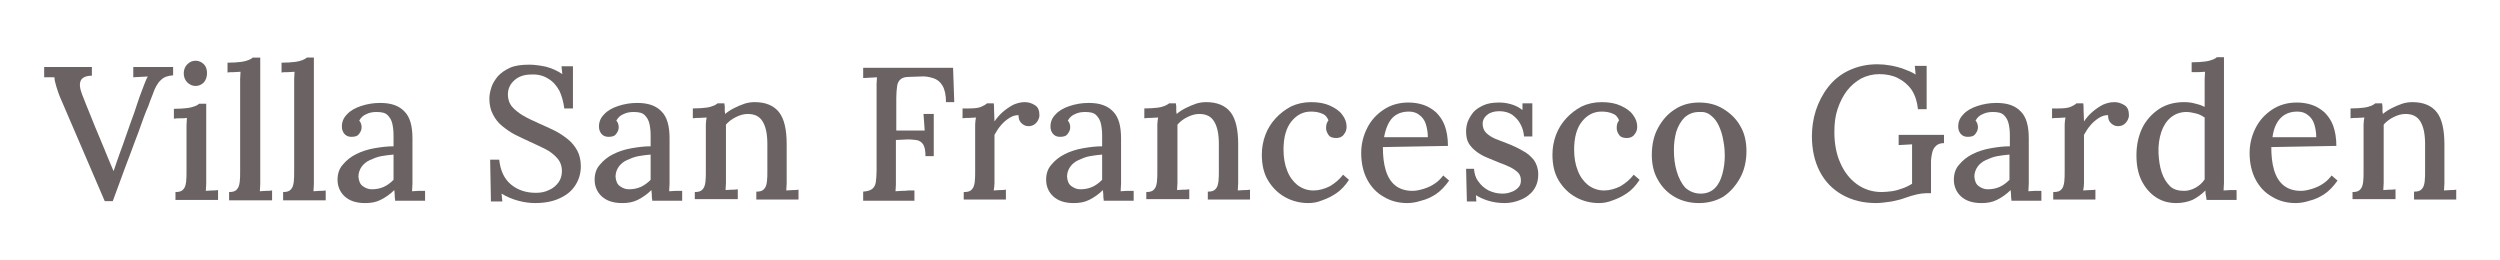 <?xml version="1.0" encoding="utf-8"?>
<!-- Generator: Adobe Illustrator 27.0.1, SVG Export Plug-In . SVG Version: 6.00 Build 0)  -->
<svg version="1.1" id="Livello_1" xmlns="http://www.w3.org/2000/svg" xmlns:xlink="http://www.w3.org/1999/xlink" x="0px" y="0px"
	 viewBox="0 0 634 65.9" style="enable-background:new 0 0 634 65.9;" xml:space="preserve">
<style type="text/css">
	.st0{fill:#6B6363;}
</style>
<g>
	<path class="st0" d="M26.6,51.1L15.6,25.5c-0.6-1.3-1-2.5-1.3-3.5c-0.3-1-0.5-1.8-0.5-2.4c-0.4,0-0.9,0-1.3,0c-0.4,0-0.9,0-1.3,0
		v-2.6h12.1l0,2.2c-1.4,0-2.4,0.4-2.8,1.2c-0.4,0.8-0.3,1.9,0.3,3.5c0.7,1.9,1.5,3.7,2.2,5.5c0.7,1.8,1.5,3.7,2.3,5.6
		c0.7,1.6,1.3,3.2,1.9,4.6c0.6,1.4,1.1,2.7,1.6,3.8h0c0.4-1.1,0.7-2.1,1.1-3.2c0.4-1.1,0.8-2.3,1.3-3.6c0.8-2.2,1.4-4.1,2-5.7
		c0.6-1.6,1.1-3,1.5-4.3c0.4-1.2,0.8-2.4,1.2-3.4c0.3-0.7,0.5-1.4,0.8-2.1c0.3-0.7,0.5-1.3,0.8-1.7c-0.6,0-1.2,0.1-1.9,0.1
		c-0.7,0-1.3,0.1-1.8,0.1v-2.6h10.1v2.1c-1.3,0.1-2.3,0.4-3.1,1.2c-0.8,0.7-1.5,1.9-2.1,3.7c-0.2,0.6-0.5,1.2-0.7,1.8
		c-0.2,0.7-0.5,1.4-0.9,2.3s-0.7,1.9-1.2,3.2c-0.4,1.2-1,2.8-1.7,4.6c-0.7,1.8-1.4,3.9-2.4,6.4c-0.9,2.5-2,5.4-3.2,8.7H26.6z"/>
	<path class="st0" d="M44.5,48.7c1,0,1.6-0.2,2-0.7c0.4-0.4,0.6-1.1,0.7-1.9c0.1-0.8,0.1-1.7,0.1-2.8v-9.9c0-0.5,0-1.1,0-1.7
		c0-0.6,0.1-1.2,0.1-1.8C47,30,46.4,30,45.8,30c-0.6,0-1.2,0-1.7,0.1v-2.5c1.4,0,2.6-0.1,3.4-0.2c0.8-0.1,1.5-0.3,2-0.5
		c0.5-0.2,0.8-0.4,1-0.6h1.8v18.5c0,0.6,0,1.2,0,1.8c0,0.6-0.1,1.2-0.1,1.8c0.5,0,1-0.1,1.6-0.1c0.5,0,1,0,1.5-0.1v2.5H44.5V48.7z
		 M49.6,21.8c-0.8,0-1.5-0.3-2.1-0.9c-0.6-0.6-0.9-1.4-0.9-2.3c0-0.9,0.3-1.7,0.9-2.3c0.6-0.6,1.3-0.9,2.1-0.9
		c0.8,0,1.5,0.3,2.1,0.9c0.6,0.6,0.8,1.4,0.8,2.3c0,0.9-0.3,1.7-0.8,2.3C51.1,21.5,50.4,21.8,49.6,21.8z"/>
	<path class="st0" d="M58.1,48.7c1,0,1.6-0.2,2-0.7c0.4-0.4,0.6-1.1,0.7-1.9c0.1-0.8,0.1-1.7,0.1-2.8V21.7c0-0.5,0-1.1,0-1.7
		c0-0.6,0.1-1.2,0.1-1.8c-0.5,0-1.1,0.1-1.7,0.1c-0.6,0-1.2,0-1.6,0.1v-2.5c1.4,0,2.6-0.1,3.4-0.2c0.8-0.1,1.5-0.3,2-0.5
		c0.5-0.2,0.8-0.4,1-0.6H66v30.3c0,0.6,0,1.2,0,1.8c0,0.6-0.1,1.2-0.1,1.8c0.5,0,1-0.1,1.6-0.1c0.5,0,1,0,1.5-0.1v2.5H58.1V48.7z"/>
	<path class="st0" d="M71.8,48.7c1,0,1.6-0.2,2-0.7c0.4-0.4,0.6-1.1,0.7-1.9c0.1-0.8,0.1-1.7,0.1-2.8V21.7c0-0.5,0-1.1,0-1.7
		c0-0.6,0.1-1.2,0.1-1.8c-0.5,0-1.1,0.1-1.7,0.1c-0.6,0-1.2,0-1.6,0.1v-2.5c1.4,0,2.6-0.1,3.4-0.2c0.8-0.1,1.5-0.3,2-0.5
		c0.5-0.2,0.8-0.4,1-0.6h1.8v30.3c0,0.6,0,1.2,0,1.8c0,0.6-0.1,1.2-0.1,1.8c0.5,0,1-0.1,1.6-0.1c0.5,0,1,0,1.5-0.1v2.5H71.8V48.7z"
		/>
	<path class="st0" d="M100.2,50.7c-0.1-0.5-0.1-1-0.1-1.3c0-0.4-0.1-0.8-0.1-1.2c-1.1,1.1-2.3,1.9-3.5,2.5c-1.2,0.6-2.5,0.8-3.9,0.8
		c-2.3,0-4-0.6-5.2-1.7c-1.2-1.1-1.8-2.6-1.8-4.2c0-1.5,0.4-2.8,1.3-3.8c0.9-1.1,2-2,3.4-2.7c1.4-0.7,2.9-1.2,4.6-1.5
		c1.7-0.3,3.3-0.5,4.9-0.5v-2.8c0-1-0.1-2-0.3-2.9c-0.2-0.9-0.6-1.6-1.2-2.2c-0.6-0.6-1.5-0.8-2.8-0.8c-0.8,0-1.7,0.1-2.5,0.5
		c-0.8,0.3-1.5,0.9-1.9,1.7c0.3,0.3,0.4,0.6,0.5,0.9s0.1,0.6,0.1,0.9c0,0.4-0.2,1-0.6,1.5c-0.4,0.6-1,0.8-2,0.8
		c-0.8,0-1.4-0.3-1.8-0.8s-0.6-1.1-0.6-1.8c0-1.2,0.4-2.2,1.3-3.1c0.8-0.9,2-1.6,3.5-2.1c1.5-0.5,3.1-0.8,4.9-0.8
		c2.8,0,4.8,0.7,6.2,2.2c1.4,1.4,2,3.7,2,6.8c0,1.2,0,2.3,0,3.3s0,2.1,0,3.2c0,1.1,0,2.2,0,3.4c0,0.5,0,1,0,1.6
		c0,0.6-0.1,1.2-0.1,1.9c0.5,0,1.1-0.1,1.7-0.1c0.6,0,1.1,0,1.6,0v2.5H100.2z M99.8,39.2c-1,0.1-2.1,0.2-3.1,0.4
		c-1.1,0.2-2,0.6-2.9,1c-0.9,0.4-1.6,1-2.1,1.7c-0.5,0.7-0.8,1.6-0.8,2.5c0.1,1.1,0.4,1.9,1.1,2.4c0.7,0.5,1.4,0.8,2.3,0.8
		c1.1,0,2.1-0.2,3-0.6c0.9-0.4,1.7-1,2.5-1.8c0-0.4,0-0.7,0-1.1c0-0.4,0-0.8,0-1.2c0-0.3,0-0.8,0-1.6C99.8,41,99.8,40.1,99.8,39.2z"
		/>
	<path class="st0" d="M143.1,27.5c-0.2-1.6-0.6-3.1-1.2-4.4c-0.7-1.3-1.6-2.4-2.8-3.1c-1.2-0.8-2.7-1.2-4.4-1.1
		c-1.8,0-3.2,0.5-4.3,1.5c-1.1,1-1.6,2.2-1.6,3.6c0,1.2,0.4,2.3,1.1,3.1c0.7,0.8,1.7,1.6,2.9,2.3c1.2,0.7,2.6,1.3,4.1,2
		c1.2,0.5,2.4,1.1,3.7,1.7c1.2,0.6,2.4,1.4,3.4,2.2c1,0.8,1.8,1.8,2.4,2.9c0.6,1.1,0.9,2.5,0.9,4c0,1.8-0.5,3.4-1.4,4.8
		s-2.2,2.5-4,3.3c-1.7,0.8-3.8,1.2-6.2,1.2c-1.4,0-2.8-0.2-4.3-0.6c-1.5-0.4-2.9-1-4.2-1.8l0.2,2h-2.9l-0.2-10.6h2.3
		c0.3,2.8,1.3,4.9,3,6.3c1.7,1.4,3.8,2.1,6.3,2.1c1.2,0,2.3-0.2,3.3-0.7c1-0.4,1.8-1.1,2.4-1.9c0.6-0.8,0.9-1.8,0.9-2.9
		c0-1.3-0.4-2.4-1.2-3.3c-0.8-0.9-1.8-1.7-3-2.3c-1.2-0.6-2.5-1.2-3.8-1.8c-1.3-0.6-2.6-1.2-3.8-1.8c-1.2-0.6-2.3-1.4-3.3-2.2
		c-1-0.8-1.8-1.8-2.4-3c-0.6-1.1-0.9-2.5-0.9-4c0-0.9,0.2-1.8,0.5-2.8c0.3-1,0.9-1.9,1.6-2.8c0.8-0.9,1.8-1.6,3.1-2.2
		c1.3-0.6,3-0.8,5-0.8c1.2,0,2.6,0.2,4.1,0.5c1.5,0.4,2.9,1,4.2,1.9l-0.2-2h2.9v10.7H143.1z"/>
	<path class="st0" d="M165.4,50.7c-0.1-0.5-0.1-1-0.1-1.3c0-0.4-0.1-0.8-0.1-1.2c-1.1,1.1-2.3,1.9-3.5,2.5c-1.2,0.6-2.5,0.8-3.9,0.8
		c-2.3,0-4-0.6-5.2-1.7c-1.2-1.1-1.8-2.6-1.8-4.2c0-1.5,0.4-2.8,1.3-3.8c0.9-1.1,2-2,3.4-2.7c1.4-0.7,2.9-1.2,4.6-1.5
		c1.7-0.3,3.3-0.5,4.9-0.5v-2.8c0-1-0.1-2-0.3-2.9c-0.2-0.9-0.6-1.6-1.2-2.2c-0.6-0.6-1.5-0.8-2.8-0.8c-0.8,0-1.7,0.1-2.5,0.5
		c-0.8,0.3-1.5,0.9-1.9,1.7c0.3,0.3,0.4,0.6,0.5,0.9s0.1,0.6,0.1,0.9c0,0.4-0.2,1-0.6,1.5c-0.4,0.6-1,0.8-2,0.8
		c-0.8,0-1.4-0.3-1.8-0.8s-0.6-1.1-0.6-1.8c0-1.2,0.4-2.2,1.3-3.1c0.8-0.9,2-1.6,3.5-2.1c1.5-0.5,3.1-0.8,4.9-0.8
		c2.8,0,4.8,0.7,6.2,2.2c1.4,1.4,2,3.7,2,6.8c0,1.2,0,2.3,0,3.3s0,2.1,0,3.2c0,1.1,0,2.2,0,3.4c0,0.5,0,1,0,1.6
		c0,0.6-0.1,1.2-0.1,1.9c0.5,0,1.1-0.1,1.7-0.1c0.6,0,1.1,0,1.6,0v2.5H165.4z M165,39.2c-1,0.1-2.1,0.2-3.1,0.4
		c-1.1,0.2-2,0.6-2.9,1c-0.9,0.4-1.6,1-2.1,1.7c-0.5,0.7-0.8,1.6-0.8,2.5c0.1,1.1,0.4,1.9,1.1,2.4c0.7,0.5,1.4,0.8,2.3,0.8
		c1.1,0,2.1-0.2,3-0.6c0.9-0.4,1.7-1,2.5-1.8c0-0.4,0-0.7,0-1.1c0-0.4,0-0.8,0-1.2c0-0.3,0-0.8,0-1.6C165,41,165,40.1,165,39.2z"/>
	<path class="st0" d="M176.2,50.7v-2c1,0,1.6-0.2,2-0.7c0.4-0.4,0.6-1.1,0.7-1.9c0.1-0.8,0.1-1.7,0.1-2.8l0-10c0-0.5,0-1.1,0-1.7
		c0-0.6,0.1-1.2,0.2-1.8c-0.6,0-1.2,0.1-1.8,0.1c-0.6,0-1.1,0-1.7,0.1v-2.5c1.4,0,2.6-0.1,3.4-0.2s1.4-0.3,1.9-0.5
		c0.4-0.2,0.8-0.4,1-0.6h1.7c0,0.3,0.1,0.6,0.1,0.8c0,0.3,0,0.5,0,0.8c0,0.3,0,0.7,0.1,1.1c0.7-0.6,1.5-1.1,2.3-1.5
		c0.8-0.4,1.7-0.8,2.6-1.1c0.9-0.3,1.8-0.4,2.6-0.4c2.8,0,4.9,0.9,6.2,2.6c1.3,1.7,1.9,4.4,1.9,8.1v8.1c0,0.6,0,1.2,0,1.8
		c0,0.6-0.1,1.2-0.1,1.8c0.5,0,1-0.1,1.6-0.1c0.5,0,1,0,1.5-0.1v2.5h-10.7v-2c1,0,1.6-0.2,2-0.7c0.4-0.4,0.6-1.1,0.7-1.9
		c0.1-0.8,0.1-1.7,0.1-2.8v-6.7c0-2.5-0.4-4.4-1.2-5.7c-0.8-1.3-2-1.9-3.8-1.9c-1,0-2,0.3-3,0.8c-1,0.5-1.8,1.1-2.5,1.9
		c0,0.3,0,0.7,0,1c0,0.4,0,0.7,0,1.1v10.9c0,0.6,0,1.2,0,1.8c0,0.6-0.1,1.2-0.1,1.8c0.5,0,1-0.1,1.6-0.1c0.5,0,1,0,1.5-0.1v2.5
		H176.2z"/>
	<path class="st0" d="M218.9,50.7v-2.1c1.1-0.1,1.8-0.3,2.3-0.7s0.8-1,0.9-1.7c0.1-0.8,0.2-1.7,0.2-2.9v-20c0-0.7,0-1.4,0-2
		c0-0.7,0.1-1.2,0.1-1.7c-0.5,0-1.1,0.1-1.8,0.1c-0.6,0-1.2,0.1-1.7,0.1v-2.6h22.8l0.3,8.7h-2.1c0-1.8-0.3-3.2-0.9-4.2
		c-0.6-1-1.4-1.6-2.4-1.9c-1-0.3-2-0.5-3.1-0.4l-2.9,0.1c-1,0-1.8,0.2-2.2,0.6c-0.5,0.4-0.8,1-0.9,1.8c-0.1,0.8-0.2,1.7-0.2,2.9v8.3
		l7.2,0l-0.3-4.2h2.6v10.7h-2.1c0-1.4-0.2-2.4-0.6-3c-0.4-0.6-1-1-1.8-1.1c-0.8-0.1-1.8-0.2-3-0.1l-2.1,0.1v9c0,0.9,0,1.6,0,2.3
		c0,0.7-0.1,1.2-0.1,1.7c0.5,0,1-0.1,1.6-0.1c0.6,0,1.1,0,1.7-0.1c0.5,0,1,0,1.5,0v2.6H218.9z"/>
	<path class="st0" d="M244.5,48.7c1,0,1.6-0.2,2-0.7c0.4-0.4,0.6-1.1,0.7-1.9c0.1-0.8,0.1-1.7,0.1-2.8v-10c0-0.5,0-1.1,0-1.7
		c0-0.6,0.1-1.2,0.2-1.8c-0.5,0-1.1,0.1-1.7,0.1c-0.6,0-1.2,0-1.7,0.1v-2.5h1.6c1.3,0,2.4-0.1,3.1-0.4c0.7-0.3,1.2-0.6,1.5-0.9h1.7
		c0.1,0.4,0.1,1.1,0.1,1.9c0,0.8,0.1,1.7,0.1,2.7c0.6-0.9,1.3-1.7,2.1-2.4c0.8-0.7,1.7-1.3,2.6-1.8c0.9-0.4,1.9-0.7,3-0.7
		c1,0,1.8,0.3,2.6,0.8s1.1,1.4,1.1,2.6c0,0.3-0.1,0.7-0.3,1.1c-0.2,0.4-0.5,0.8-0.9,1.1c-0.4,0.3-0.9,0.5-1.6,0.5
		c-0.7,0-1.3-0.3-1.8-0.8c-0.5-0.5-0.7-1.1-0.7-2c-0.8,0-1.5,0.2-2.3,0.7c-0.8,0.5-1.5,1.1-2.1,1.8c-0.7,0.8-1.2,1.6-1.7,2.5v10.5
		c0,0.6,0,1.2,0,1.8c0,0.6-0.1,1.2-0.2,1.8c0.5,0,1-0.1,1.6-0.1c0.5,0,1,0,1.5-0.1v2.5h-10.7V48.7z"/>
	<path class="st0" d="M279.9,50.7c-0.1-0.5-0.1-1-0.1-1.3c0-0.4-0.1-0.8-0.1-1.2c-1.1,1.1-2.3,1.9-3.5,2.5c-1.2,0.6-2.5,0.8-3.9,0.8
		c-2.3,0-4-0.6-5.2-1.7c-1.2-1.1-1.8-2.6-1.8-4.2c0-1.5,0.4-2.8,1.3-3.8c0.9-1.1,2-2,3.4-2.7c1.4-0.7,2.9-1.2,4.6-1.5
		c1.7-0.3,3.3-0.5,4.9-0.5v-2.8c0-1-0.1-2-0.3-2.9c-0.2-0.9-0.6-1.6-1.2-2.2c-0.6-0.6-1.5-0.8-2.8-0.8c-0.8,0-1.7,0.1-2.5,0.5
		c-0.8,0.3-1.5,0.9-1.9,1.7c0.3,0.3,0.4,0.6,0.5,0.9s0.1,0.6,0.1,0.9c0,0.4-0.2,1-0.6,1.5c-0.4,0.6-1,0.8-2,0.8
		c-0.8,0-1.4-0.3-1.8-0.8s-0.6-1.1-0.6-1.8c0-1.2,0.4-2.2,1.3-3.1c0.8-0.9,2-1.6,3.5-2.1c1.5-0.5,3.1-0.8,4.9-0.8
		c2.8,0,4.8,0.7,6.2,2.2c1.4,1.4,2,3.7,2,6.8c0,1.2,0,2.3,0,3.3s0,2.1,0,3.2c0,1.1,0,2.2,0,3.4c0,0.5,0,1,0,1.6
		c0,0.6-0.1,1.2-0.1,1.9c0.5,0,1.1-0.1,1.7-0.1c0.6,0,1.1,0,1.6,0v2.5H279.9z M279.5,39.2c-1,0.1-2.1,0.2-3.1,0.4
		c-1.1,0.2-2,0.6-2.9,1c-0.9,0.4-1.6,1-2.1,1.7c-0.5,0.7-0.8,1.6-0.8,2.5c0.1,1.1,0.4,1.9,1.1,2.4c0.7,0.5,1.4,0.8,2.3,0.8
		c1.1,0,2.1-0.2,3-0.6c0.9-0.4,1.7-1,2.5-1.8c0-0.4,0-0.7,0-1.1c0-0.4,0-0.8,0-1.2c0-0.3,0-0.8,0-1.6
		C279.5,41,279.5,40.1,279.5,39.2z"/>
	<path class="st0" d="M290.7,50.7v-2c1,0,1.6-0.2,2-0.7c0.4-0.4,0.6-1.1,0.7-1.9c0.1-0.8,0.1-1.7,0.1-2.8l0-10c0-0.5,0-1.1,0-1.7
		c0-0.6,0.1-1.2,0.2-1.8c-0.6,0-1.2,0.1-1.8,0.1c-0.6,0-1.1,0-1.7,0.1v-2.5c1.4,0,2.6-0.1,3.4-0.2s1.4-0.3,1.9-0.5
		c0.4-0.2,0.8-0.4,1-0.6h1.7c0,0.3,0.1,0.6,0.1,0.8c0,0.3,0,0.5,0,0.8c0,0.3,0,0.7,0.1,1.1c0.7-0.6,1.5-1.1,2.3-1.5
		c0.8-0.4,1.7-0.8,2.6-1.1c0.9-0.3,1.8-0.4,2.6-0.4c2.8,0,4.9,0.9,6.2,2.6c1.3,1.7,1.9,4.4,1.9,8.1v8.1c0,0.6,0,1.2,0,1.8
		c0,0.6-0.1,1.2-0.1,1.8c0.5,0,1-0.1,1.6-0.1c0.5,0,1,0,1.5-0.1v2.5h-10.7v-2c1,0,1.6-0.2,2-0.7c0.4-0.4,0.6-1.1,0.7-1.9
		c0.1-0.8,0.1-1.7,0.1-2.8v-6.7c0-2.5-0.4-4.4-1.2-5.7c-0.8-1.3-2-1.9-3.8-1.9c-1,0-2,0.3-3,0.8c-1,0.5-1.8,1.1-2.5,1.9
		c0,0.3,0,0.7,0,1c0,0.4,0,0.7,0,1.1v10.9c0,0.6,0,1.2,0,1.8c0,0.6-0.1,1.2-0.1,1.8c0.5,0,1-0.1,1.6-0.1c0.5,0,1,0,1.5-0.1v2.5
		H290.7z"/>
	<path class="st0" d="M331.8,51.5c-2.1,0-4.1-0.5-5.9-1.5c-1.8-1-3.2-2.4-4.3-4.2c-1.1-1.8-1.6-4-1.6-6.6c0-1.7,0.3-3.4,0.9-5
		c0.6-1.6,1.5-3,2.6-4.2c1.1-1.2,2.4-2.2,3.9-3c1.5-0.7,3.2-1.1,5.1-1.1c1.9,0,3.5,0.3,4.8,0.9c1.3,0.6,2.4,1.3,3.1,2.3
		c0.7,0.9,1.1,1.9,1.1,3c0,0.8-0.2,1.4-0.7,2c-0.4,0.6-1.1,0.9-1.9,0.9c-0.9,0-1.6-0.2-2-0.8c-0.4-0.6-0.6-1.1-0.6-1.7
		c0-0.3,0-0.6,0.1-1c0.1-0.4,0.3-0.7,0.5-1c-0.3-0.7-0.7-1.2-1.2-1.5c-0.6-0.3-1.2-0.5-1.8-0.6c-0.6-0.1-1.1-0.1-1.5-0.1
		c-2,0-3.6,0.9-4.9,2.5c-1.3,1.6-2,4-2,7.1c0,2,0.3,3.8,0.9,5.3c0.6,1.6,1.5,2.8,2.6,3.7c1.2,0.9,2.5,1.4,4.1,1.4
		c1.4,0,2.8-0.4,4.2-1.1c1.3-0.8,2.4-1.7,3.3-2.9l1.5,1.3c-0.9,1.4-2,2.6-3.2,3.4c-1.2,0.8-2.4,1.4-3.6,1.8
		C334.1,51.3,333,51.5,331.8,51.5z"/>
	<path class="st0" d="M356.9,51.5c-2.2,0-4.2-0.5-6-1.6c-1.8-1-3.2-2.5-4.2-4.4c-1-1.9-1.5-4.2-1.5-6.7c0-2.2,0.5-4.3,1.5-6.3
		c1-2,2.4-3.5,4.2-4.7c1.8-1.2,3.9-1.8,6.3-1.8c1.3,0,2.6,0.2,3.8,0.6c1.2,0.4,2.3,1.1,3.2,1.9c0.9,0.9,1.7,2,2.2,3.4
		s0.8,3.1,0.8,5.1l-16.5,0.3c0,2.2,0.2,4.1,0.7,5.8c0.5,1.7,1.3,3,2.4,3.9c1.1,0.9,2.6,1.4,4.4,1.4c0.9,0,1.8-0.2,2.8-0.5
		c1-0.3,1.9-0.7,2.8-1.3c0.9-0.6,1.6-1.3,2.2-2.1l1.5,1.3c-1,1.4-2.1,2.6-3.3,3.4c-1.2,0.8-2.5,1.4-3.8,1.7
		C359.2,51.3,358,51.5,356.9,51.5z M351,34.8h11.1c0-1.2-0.2-2.3-0.5-3.3c-0.3-1-0.9-1.8-1.6-2.3c-0.7-0.6-1.6-0.9-2.7-0.9
		c-1.7,0-3.1,0.5-4.2,1.6C352.1,31,351.4,32.6,351,34.8z"/>
	<path class="st0" d="M381.6,51.5c-1.5,0-2.9-0.2-4.2-0.6s-2.3-0.9-3.1-1.4l0.1,1.6H372l-0.2-8.3h2c0.1,1.2,0.4,2.3,1.1,3.2
		c0.7,1,1.5,1.7,2.6,2.3c1.1,0.5,2.2,0.8,3.5,0.8c0.7,0,1.5-0.1,2.2-0.4c0.7-0.2,1.3-0.6,1.8-1.1c0.5-0.5,0.7-1.1,0.7-1.8
		c0-0.8-0.2-1.5-0.7-2c-0.5-0.5-1.2-1-2-1.4c-0.8-0.4-1.8-0.8-2.9-1.2c-1-0.4-1.9-0.8-2.9-1.2c-1-0.4-1.9-0.9-2.7-1.5
		s-1.5-1.3-2-2.1c-0.5-0.8-0.7-1.9-0.7-3.1c0-0.7,0.1-1.5,0.4-2.4c0.3-0.8,0.8-1.6,1.4-2.4c0.6-0.7,1.5-1.3,2.6-1.8
		c1.1-0.5,2.4-0.7,4-0.7c0.9,0,1.8,0.1,2.9,0.4c1.1,0.3,2.1,0.8,3,1.5l0-1.7h2.5v8.4h-2.1c-0.1-1.1-0.4-2.2-0.9-3.1
		c-0.5-1-1.2-1.7-2.1-2.4c-0.9-0.6-2-0.9-3.3-0.9c-1.2,0-2.3,0.3-3,0.9c-0.8,0.6-1.2,1.4-1.2,2.3c0,0.9,0.3,1.7,0.9,2.3
		c0.6,0.6,1.4,1.1,2.3,1.5c1,0.4,2,0.8,3.1,1.2c1.3,0.5,2.6,1.1,3.8,1.8c1.2,0.6,2.1,1.4,2.9,2.4c0.7,1,1.1,2.2,1.1,3.6
		c0,1.6-0.4,2.9-1.2,4c-0.8,1.1-1.9,1.9-3.1,2.4C384.4,51.2,383,51.5,381.6,51.5z"/>
	<path class="st0" d="M405.5,51.5c-2.1,0-4.1-0.5-5.9-1.5c-1.8-1-3.2-2.4-4.3-4.2c-1.1-1.8-1.6-4-1.6-6.6c0-1.7,0.3-3.4,0.9-5
		c0.6-1.6,1.5-3,2.6-4.2c1.1-1.2,2.4-2.2,3.9-3c1.5-0.7,3.2-1.1,5.1-1.1c1.9,0,3.5,0.3,4.8,0.9c1.3,0.6,2.4,1.3,3.1,2.3
		c0.7,0.9,1.1,1.9,1.1,3c0,0.8-0.2,1.4-0.7,2c-0.4,0.6-1.1,0.9-1.9,0.9c-0.9,0-1.6-0.2-2-0.8c-0.4-0.6-0.6-1.1-0.6-1.7
		c0-0.3,0-0.6,0.1-1c0.1-0.4,0.3-0.7,0.5-1c-0.3-0.7-0.7-1.2-1.2-1.5c-0.6-0.3-1.2-0.5-1.8-0.6c-0.6-0.1-1.1-0.1-1.5-0.1
		c-2,0-3.6,0.9-4.9,2.5c-1.3,1.6-2,4-2,7.1c0,2,0.3,3.8,0.9,5.3c0.6,1.6,1.5,2.8,2.6,3.7c1.2,0.9,2.5,1.4,4.1,1.4
		c1.4,0,2.8-0.4,4.2-1.1c1.3-0.8,2.4-1.7,3.3-2.9l1.5,1.3c-0.9,1.4-2,2.6-3.2,3.4c-1.2,0.8-2.4,1.4-3.6,1.8
		C407.8,51.3,406.6,51.5,405.5,51.5z"/>
	<path class="st0" d="M430.9,51.5c-2.3,0-4.3-0.5-6.1-1.5s-3.3-2.5-4.3-4.3c-1.1-1.8-1.6-4-1.6-6.4c0-2.6,0.5-4.9,1.6-6.9
		c1.1-2,2.5-3.6,4.3-4.7c1.8-1.2,3.9-1.7,6.1-1.7c2.3,0,4.3,0.5,6.1,1.6s3.3,2.5,4.3,4.3c1.1,1.8,1.6,4,1.6,6.4
		c0,2.5-0.5,4.8-1.6,6.8c-1.1,2-2.5,3.6-4.3,4.8C435.3,50.9,433.2,51.5,430.9,51.5z M431.3,49.1c1.5,0,2.7-0.5,3.6-1.4
		c0.9-0.9,1.5-2.1,1.9-3.6c0.4-1.5,0.6-3,0.6-4.5c0-1.4-0.1-2.7-0.4-4.1c-0.2-1.3-0.6-2.5-1.1-3.6c-0.5-1.1-1.2-2-2-2.6
		c-0.8-0.7-1.8-1-3-0.9c-1.5,0-2.7,0.5-3.7,1.4c-0.9,0.9-1.6,2.1-2.1,3.6c-0.4,1.5-0.6,3-0.6,4.6c0,1.9,0.2,3.7,0.7,5.4
		c0.5,1.7,1.2,3.1,2.2,4.2C428.4,48.5,429.7,49.1,431.3,49.1z"/>
	<path class="st0" d="M475.8,51.5c-3.3,0-6.1-0.7-8.6-2.1c-2.5-1.4-4.4-3.4-5.7-5.9c-1.3-2.5-2-5.5-2-8.9c0-2.2,0.3-4.4,1-6.6
		c0.7-2.1,1.7-4.1,3.1-5.9c1.4-1.8,3.1-3.2,5.2-4.2c2.1-1,4.5-1.6,7.3-1.6c1.1,0,2.2,0.1,3.3,0.3c1.2,0.2,2.3,0.5,3.4,0.9
		c1.1,0.4,2.1,0.8,3,1.4l-0.2-2.2h3v11h-2.2c-0.2-1.9-0.7-3.5-1.6-4.9c-0.9-1.3-2.1-2.3-3.5-3c-1.4-0.7-3-1-4.7-1
		c-1.7,0-3.2,0.4-4.6,1.1c-1.4,0.8-2.6,1.8-3.6,3.1c-1,1.3-1.8,2.9-2.4,4.7c-0.6,1.8-0.8,3.7-0.8,5.8c0,2.9,0.5,5.6,1.5,7.8
		c1,2.3,2.4,4.1,4.2,5.4c1.8,1.3,3.9,2,6.3,2c0.8,0,1.6-0.1,2.5-0.2c0.9-0.1,1.8-0.4,2.7-0.7c0.9-0.3,1.7-0.7,2.5-1.2v-5.4
		c0-0.8,0-1.6,0-2.4c0-0.8,0-1.5,0-2.2c-0.5,0-1.1,0.1-1.7,0.1c-0.6,0-1.2,0.1-1.7,0.1v-2.6h11.5v2.1c-0.8,0-1.4,0.2-1.8,0.5
		c-0.5,0.4-0.8,0.8-1,1.3c-0.2,0.5-0.3,1.1-0.4,1.7c-0.1,0.6-0.1,1.1-0.1,1.7V49h-1.2c-0.7,0-1.5,0.1-2.4,0.3
		c-0.9,0.2-1.9,0.5-3,0.9c-1,0.4-2.1,0.6-3.4,0.9C478.2,51.3,477,51.5,475.8,51.5z"/>
	<path class="st0" d="M510.1,50.7c-0.1-0.5-0.1-1-0.1-1.3c0-0.4-0.1-0.8-0.1-1.2c-1.1,1.1-2.3,1.9-3.5,2.5c-1.2,0.6-2.5,0.8-3.9,0.8
		c-2.3,0-4-0.6-5.2-1.7c-1.2-1.1-1.8-2.6-1.8-4.2c0-1.5,0.4-2.8,1.3-3.8c0.9-1.1,2-2,3.4-2.7c1.4-0.7,2.9-1.2,4.6-1.5
		c1.7-0.3,3.3-0.5,4.9-0.5v-2.8c0-1-0.1-2-0.3-2.9c-0.2-0.9-0.6-1.6-1.2-2.2c-0.6-0.6-1.5-0.8-2.8-0.8c-0.8,0-1.7,0.1-2.5,0.5
		c-0.8,0.3-1.5,0.9-1.9,1.7c0.3,0.3,0.4,0.6,0.5,0.9s0.1,0.6,0.1,0.9c0,0.4-0.2,1-0.6,1.5c-0.4,0.6-1,0.8-2,0.8
		c-0.8,0-1.4-0.3-1.8-0.8s-0.6-1.1-0.6-1.8c0-1.2,0.4-2.2,1.3-3.1c0.8-0.9,2-1.6,3.5-2.1c1.5-0.5,3.1-0.8,4.9-0.8
		c2.8,0,4.8,0.7,6.2,2.2c1.4,1.4,2,3.7,2,6.8c0,1.2,0,2.3,0,3.3s0,2.1,0,3.2c0,1.1,0,2.2,0,3.4c0,0.5,0,1,0,1.6
		c0,0.6-0.1,1.2-0.1,1.9c0.5,0,1.1-0.1,1.7-0.1c0.6,0,1.1,0,1.6,0v2.5H510.1z M509.6,39.2c-1,0.1-2.1,0.2-3.1,0.4
		c-1.1,0.2-2,0.6-2.9,1c-0.9,0.4-1.6,1-2.1,1.7c-0.5,0.7-0.8,1.6-0.8,2.5c0.1,1.1,0.4,1.9,1.1,2.4c0.7,0.5,1.4,0.8,2.3,0.8
		c1.1,0,2.1-0.2,3-0.6c0.9-0.4,1.7-1,2.5-1.8c0-0.4,0-0.7,0-1.1c0-0.4,0-0.8,0-1.2c0-0.3,0-0.8,0-1.6
		C509.6,41,509.6,40.1,509.6,39.2z"/>
	<path class="st0" d="M520.8,48.7c1,0,1.6-0.2,2-0.7c0.4-0.4,0.6-1.1,0.7-1.9c0.1-0.8,0.1-1.7,0.1-2.8v-10c0-0.5,0-1.1,0-1.7
		c0-0.6,0.1-1.2,0.2-1.8c-0.5,0-1.1,0.1-1.7,0.1c-0.6,0-1.2,0-1.7,0.1v-2.5h1.6c1.3,0,2.4-0.1,3.1-0.4c0.7-0.3,1.2-0.6,1.5-0.9h1.7
		c0.1,0.4,0.1,1.1,0.1,1.9c0,0.8,0.1,1.7,0.1,2.7c0.6-0.9,1.3-1.7,2.1-2.4c0.8-0.7,1.7-1.3,2.6-1.8c0.9-0.4,1.9-0.7,3-0.7
		c1,0,1.8,0.3,2.6,0.8s1.1,1.4,1.1,2.6c0,0.3-0.1,0.7-0.3,1.1c-0.2,0.4-0.5,0.8-0.9,1.1c-0.4,0.3-0.9,0.5-1.6,0.5
		c-0.7,0-1.3-0.3-1.8-0.8c-0.5-0.5-0.7-1.1-0.7-2c-0.8,0-1.5,0.2-2.3,0.7c-0.8,0.5-1.5,1.1-2.1,1.8c-0.7,0.8-1.2,1.6-1.7,2.5v10.5
		c0,0.6,0,1.2,0,1.8c0,0.6-0.1,1.2-0.2,1.8c0.5,0,1-0.1,1.6-0.1c0.5,0,1,0,1.5-0.1v2.5h-10.7V48.7z"/>
	<path class="st0" d="M551.9,51.5c-2,0-3.7-0.5-5.2-1.5c-1.5-1-2.7-2.4-3.6-4.2c-0.9-1.8-1.3-4-1.3-6.4c0-2.6,0.5-4.9,1.5-7
		c1-2,2.5-3.6,4.3-4.8c1.9-1.2,4-1.7,6.3-1.7c1,0,1.9,0.1,2.9,0.4c0.9,0.2,1.7,0.5,2.3,0.8v-5.5c0-0.5,0-1,0-1.6
		c0-0.6,0.1-1.2,0.1-1.8c-0.6,0-1.2,0.1-1.8,0.1c-0.6,0-1.2,0-1.6,0v-2.5c1.4,0,2.6-0.1,3.4-0.2c0.8-0.1,1.5-0.3,2-0.5
		c0.5-0.2,0.8-0.4,1-0.6h1.8v30.3c0,0.5,0,1,0,1.6c0,0.6-0.1,1.2-0.1,1.9c0.6,0,1.2-0.1,1.7-0.1c0.6,0,1.1,0,1.6,0v2.5h-7.6
		c-0.1-0.4-0.1-0.9-0.2-1.2s-0.1-0.8-0.1-1.2c-1,1-2.1,1.8-3.3,2.4C554.8,51.2,553.4,51.5,551.9,51.5z M553.9,48.4
		c1,0,2-0.3,2.9-0.8c0.9-0.5,1.7-1.2,2.3-2.1c0-0.4,0-0.8,0-1.3c0-0.4,0-0.9,0-1.4V29.8c-0.6-0.4-1.3-0.8-2.1-1
		c-0.8-0.2-1.7-0.4-2.5-0.4c-1.6,0-2.9,0.5-4,1.4c-1.1,0.9-1.9,2.2-2.4,3.7s-0.8,3.4-0.7,5.4c0.1,1.7,0.3,3.3,0.8,4.8
		c0.5,1.5,1.2,2.6,2.1,3.5S552.5,48.4,553.9,48.4z"/>
	<path class="st0" d="M582.2,51.5c-2.2,0-4.2-0.5-6-1.6c-1.8-1-3.2-2.5-4.2-4.4c-1-1.9-1.5-4.2-1.5-6.7c0-2.2,0.5-4.3,1.5-6.3
		c1-2,2.4-3.5,4.2-4.7c1.8-1.2,3.9-1.8,6.3-1.8c1.3,0,2.6,0.2,3.8,0.6c1.2,0.4,2.3,1.1,3.2,1.9c0.9,0.9,1.7,2,2.2,3.4
		s0.8,3.1,0.8,5.1l-16.5,0.3c0,2.2,0.2,4.1,0.7,5.8c0.5,1.7,1.3,3,2.4,3.9c1.1,0.9,2.6,1.4,4.4,1.4c0.9,0,1.8-0.2,2.8-0.5
		c1-0.3,1.9-0.7,2.8-1.3c0.9-0.6,1.6-1.3,2.2-2.1l1.5,1.3c-1,1.4-2.1,2.6-3.3,3.4c-1.2,0.8-2.5,1.4-3.8,1.7
		C584.5,51.3,583.3,51.5,582.2,51.5z M576.3,34.8h11.1c0-1.2-0.2-2.3-0.5-3.3c-0.3-1-0.9-1.8-1.6-2.3c-0.7-0.6-1.6-0.9-2.7-0.9
		c-1.7,0-3.1,0.5-4.2,1.6C577.3,31,576.6,32.6,576.3,34.8z"/>
	<path class="st0" d="M596.6,50.7v-2c1,0,1.6-0.2,2-0.7c0.4-0.4,0.6-1.1,0.7-1.9c0.1-0.8,0.1-1.7,0.1-2.8l0-10c0-0.5,0-1.1,0-1.7
		c0-0.6,0.1-1.2,0.2-1.8c-0.6,0-1.2,0.1-1.8,0.1c-0.6,0-1.1,0-1.7,0.1v-2.5c1.4,0,2.6-0.1,3.4-0.2s1.4-0.3,1.9-0.5
		c0.4-0.2,0.8-0.4,1-0.6h1.7c0,0.3,0.1,0.6,0.1,0.8c0,0.3,0,0.5,0,0.8c0,0.3,0,0.7,0.1,1.1c0.7-0.6,1.5-1.1,2.3-1.5
		c0.8-0.4,1.7-0.8,2.6-1.1c0.9-0.3,1.8-0.4,2.6-0.4c2.8,0,4.9,0.9,6.2,2.6c1.3,1.7,1.9,4.4,1.9,8.1v8.1c0,0.6,0,1.2,0,1.8
		c0,0.6-0.1,1.2-0.1,1.8c0.5,0,1-0.1,1.6-0.1c0.5,0,1,0,1.5-0.1v2.5h-10.7v-2c1,0,1.6-0.2,2-0.7c0.4-0.4,0.6-1.1,0.7-1.9
		c0.1-0.8,0.1-1.7,0.1-2.8v-6.7c0-2.5-0.4-4.4-1.2-5.7c-0.8-1.3-2-1.9-3.8-1.9c-1,0-2,0.3-3,0.8c-1,0.5-1.8,1.1-2.5,1.9
		c0,0.3,0,0.7,0,1c0,0.4,0,0.7,0,1.1v10.9c0,0.6,0,1.2,0,1.8c0,0.6-0.1,1.2-0.1,1.8c0.5,0,1-0.1,1.6-0.1c0.5,0,1,0,1.5-0.1v2.5
		H596.6z"/>
</g>
</svg>
